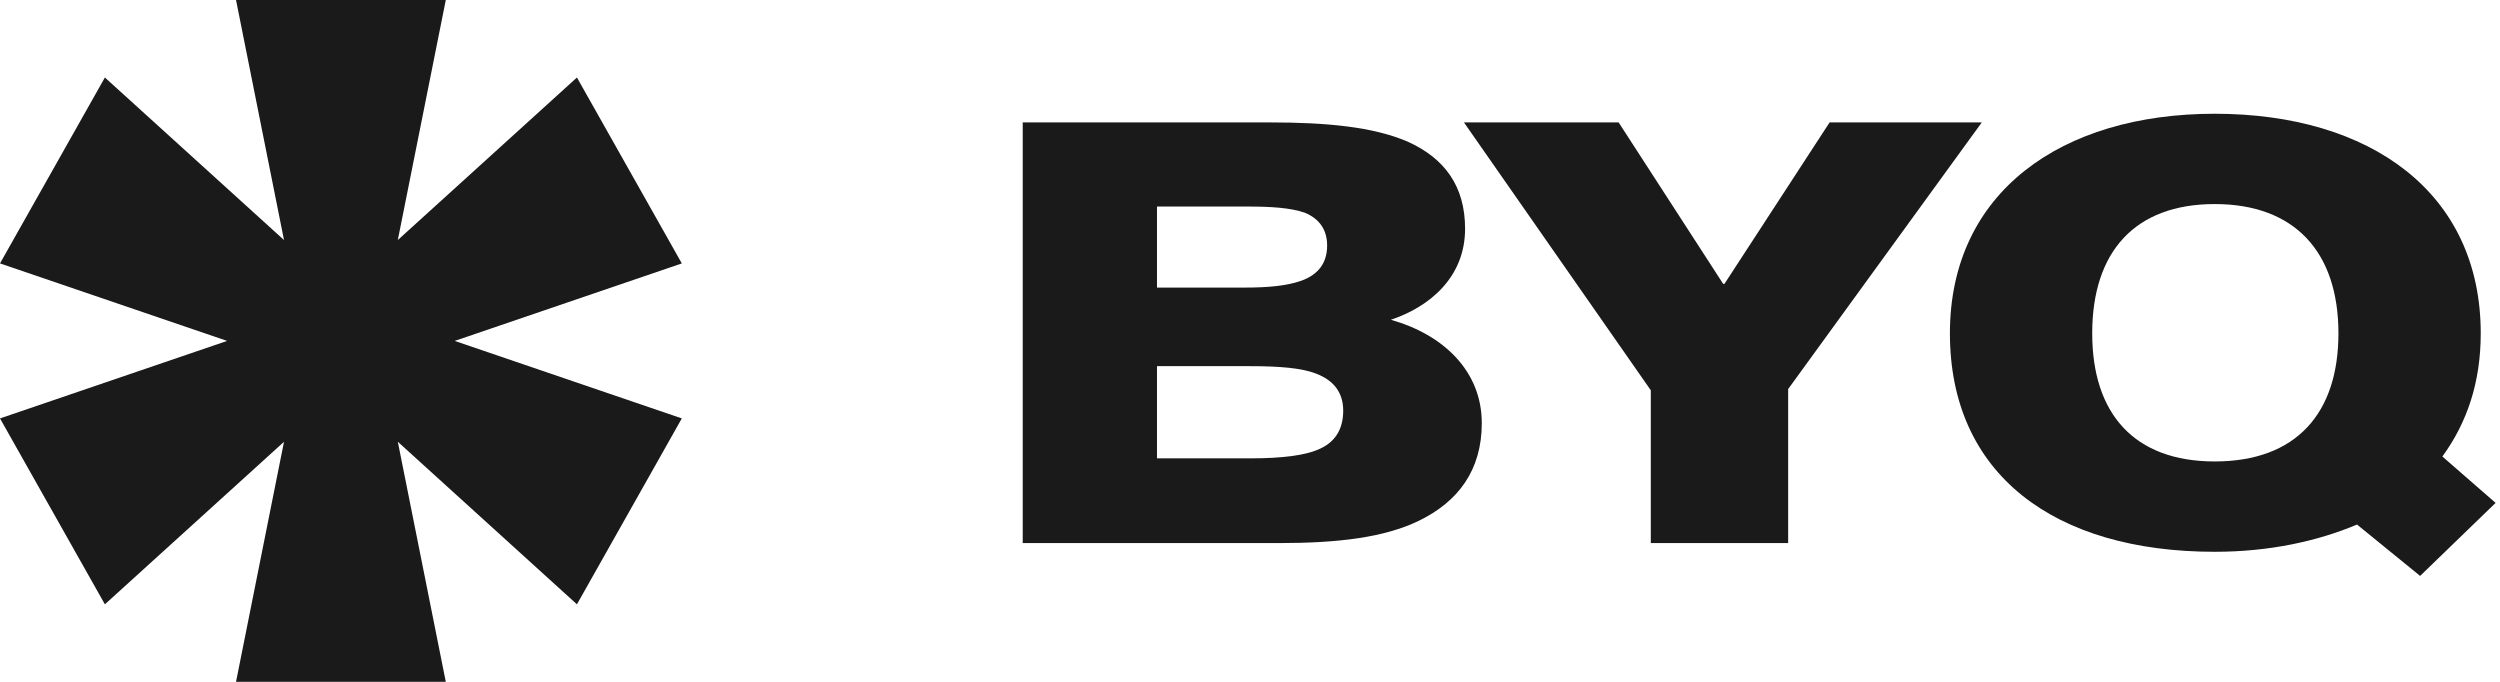<svg width="88" height="24" viewBox="0 0 88 24" fill="none" xmlns="http://www.w3.org/2000/svg">
<path d="M87.845 17.702L85.188 20.272L82.967 18.464C81.573 19.052 79.874 19.423 77.958 19.423C72.317 19.423 68.637 16.7 68.637 11.735C68.637 6.77 72.557 4.004 77.958 4.004C83.424 4.004 87.322 6.77 87.322 11.735C87.322 13.456 86.843 14.871 85.972 16.069L87.845 17.702ZM77.958 16.243C80.832 16.243 82.313 14.544 82.313 11.735C82.313 8.86 80.767 7.183 77.958 7.183C75.148 7.183 73.646 8.86 73.646 11.735C73.646 14.544 75.105 16.243 77.958 16.243Z" fill="#1A1A1A"/>
<path d="M58.108 19.117V13.738L51.531 4.309H56.976L60.656 9.993H60.7L64.402 4.309H69.759L62.943 13.695V19.117H58.108Z" fill="#1A1A1A"/>
<path d="M36 19.117V4.309H44.689C46.693 4.309 48.326 4.461 49.546 4.984C50.852 5.572 51.571 6.552 51.571 8.054C51.571 9.753 50.33 10.798 48.958 11.256C50.809 11.778 52.159 13.063 52.159 14.893C52.159 16.548 51.332 17.658 49.938 18.334C48.718 18.922 47.107 19.117 44.994 19.117H36ZM40.726 16.134H44.036C45.147 16.134 45.931 16.025 46.388 15.829C46.976 15.589 47.281 15.132 47.281 14.457C47.281 13.825 46.954 13.39 46.323 13.15C45.822 12.954 45.038 12.889 44.014 12.889H40.726V16.134ZM40.726 10.123H43.818C44.668 10.123 45.299 10.058 45.8 9.884C46.41 9.666 46.715 9.252 46.715 8.642C46.715 8.098 46.453 7.706 45.931 7.488C45.43 7.314 44.755 7.27 43.884 7.27H40.726V10.123Z" fill="#1A1A1A"/>
<path d="M8.308 24H15.692L14.003 15.55L20.308 21.272L24 14.728L16.006 12L24 9.272L20.308 2.728L14.003 8.449L15.692 0H8.308L9.997 8.449L3.692 2.728L0 9.272L7.994 12L0 14.728L3.692 21.272L9.997 15.551L8.308 24Z" fill="#1A1A1A"/>
</svg>
